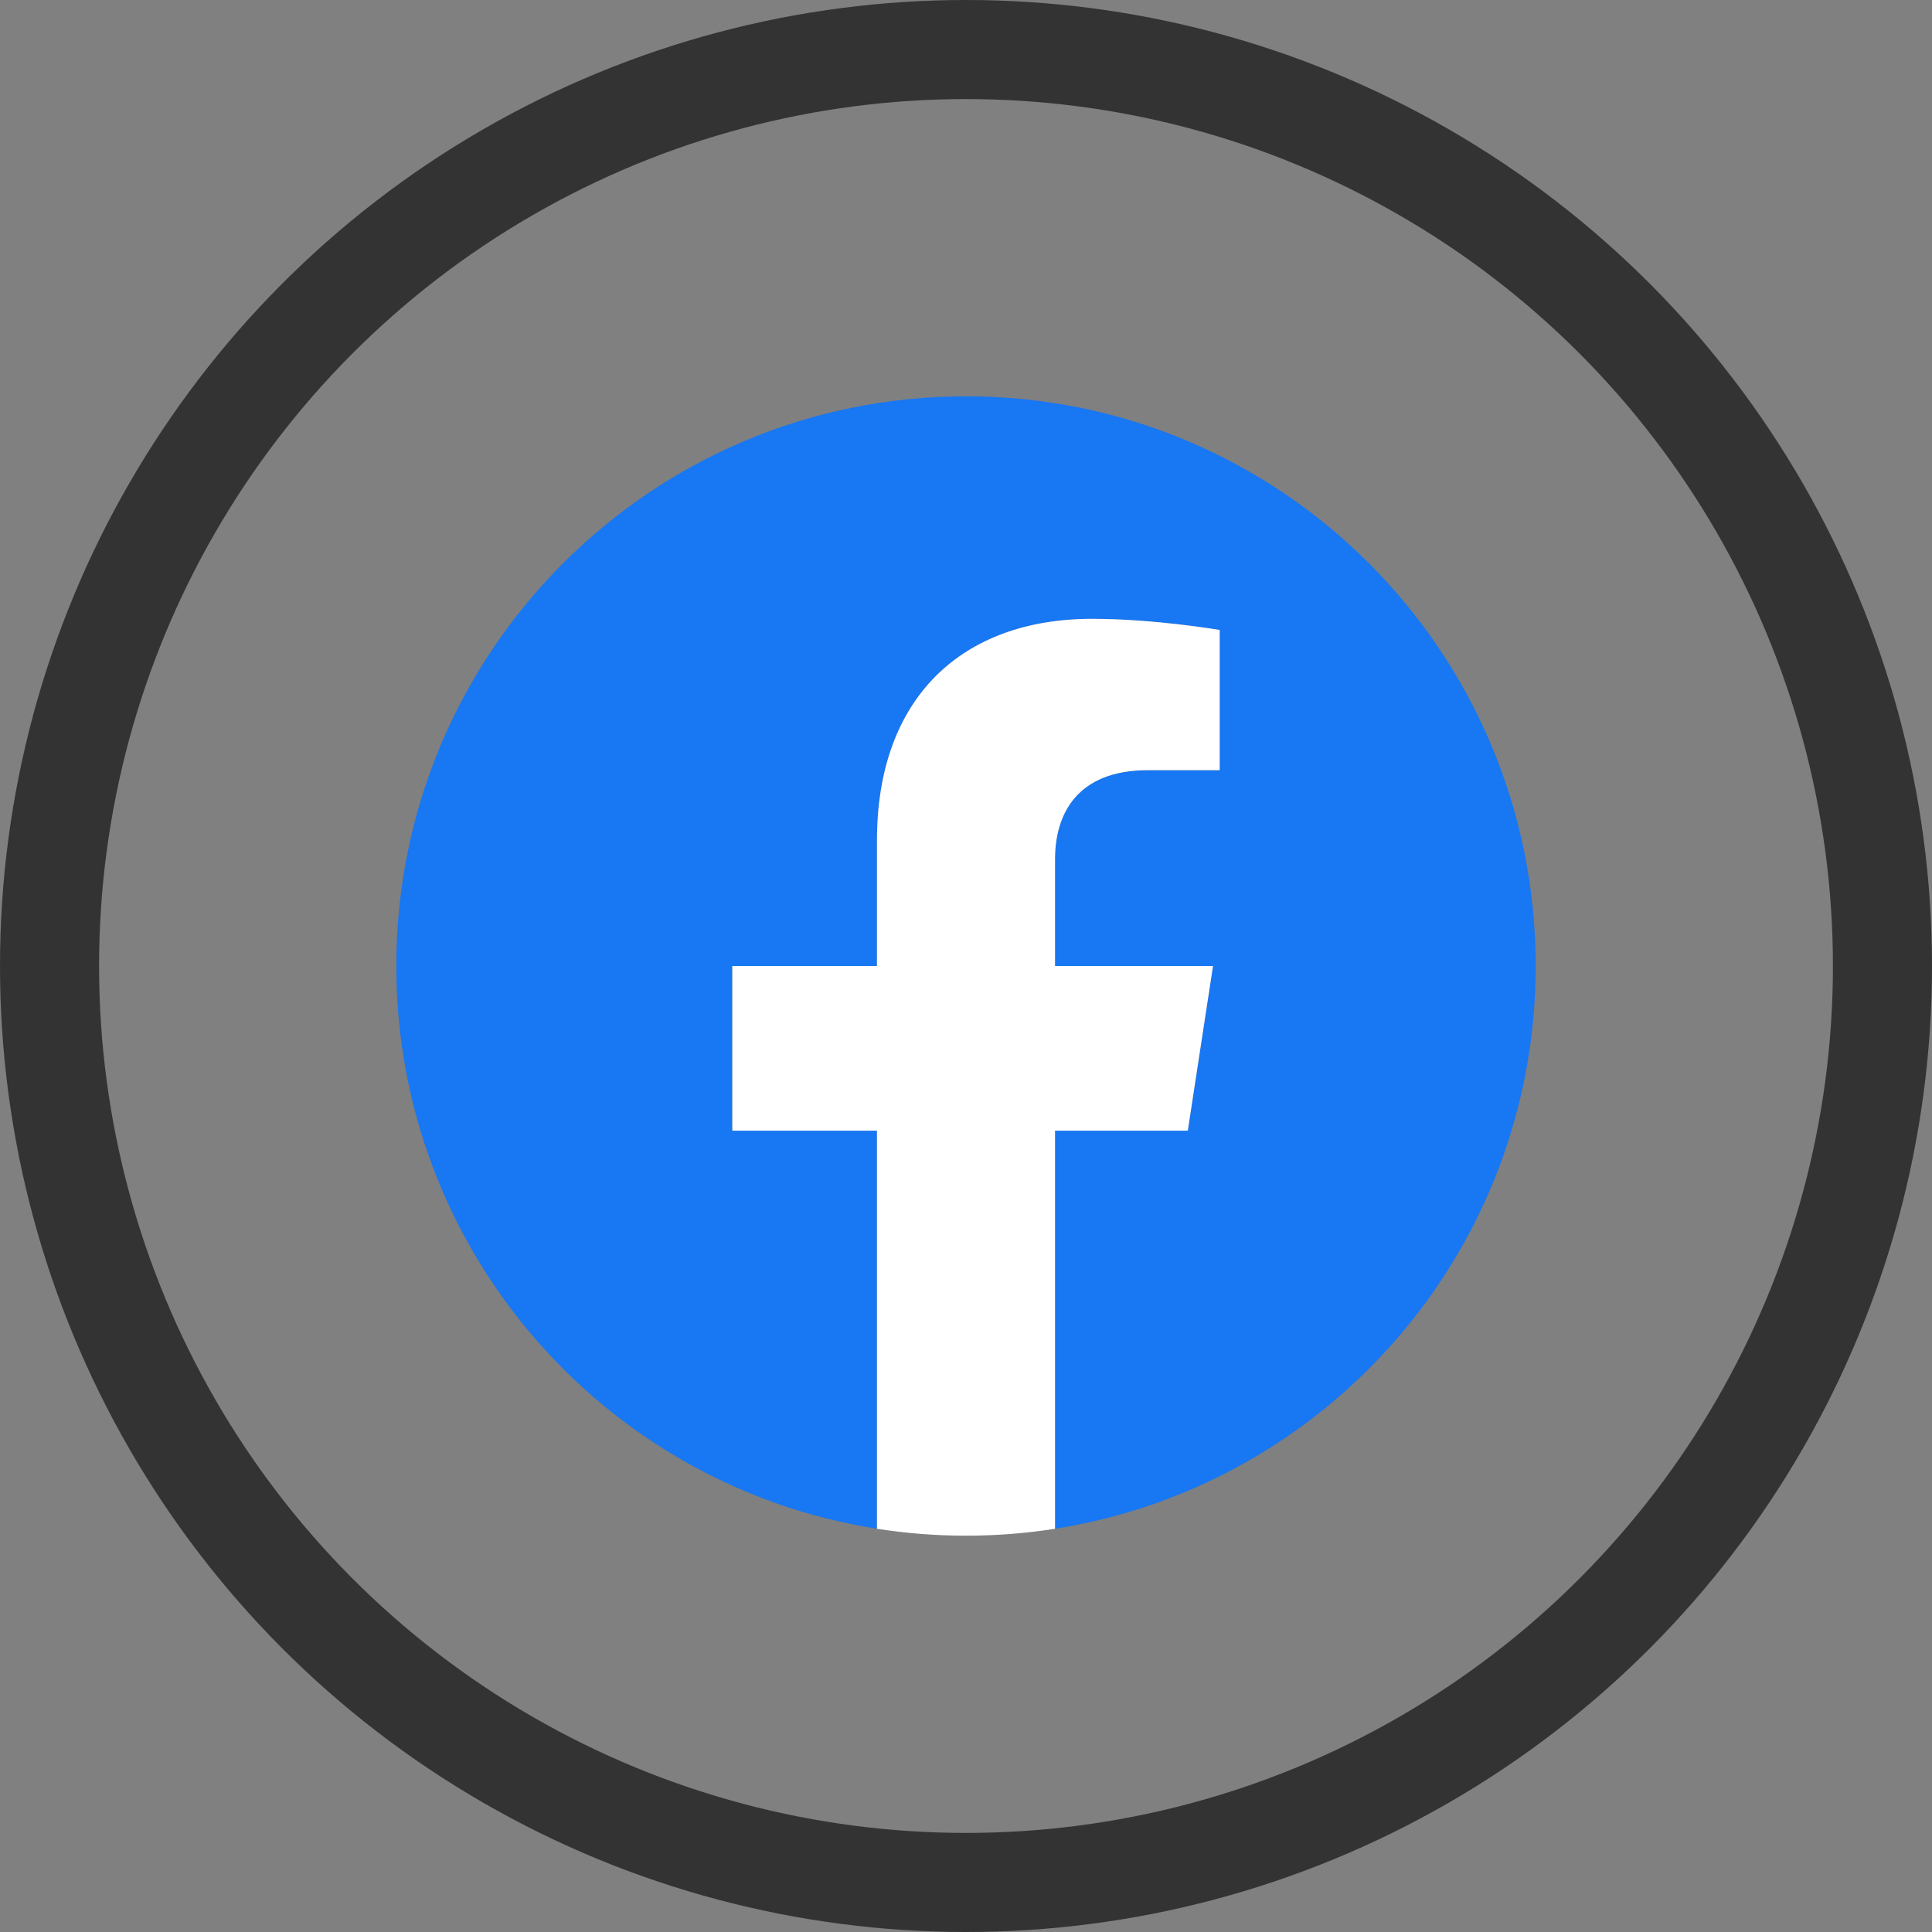 <?xml version="1.0" encoding="UTF-8"?>
<svg xmlns="http://www.w3.org/2000/svg" width="39" height="39" viewBox="0 0 39 39" fill="none">
  <rect x="0" y="0" width="39" height="39" fill="#808080" stroke="none"/>
  <circle cx="19.5" cy="19.5" r="18.5" stroke="#333333" stroke-width="2"></circle>
  <path d="M31 19.5C31 25.24 26.794 29.998 21.297 30.86V22.824H23.977L24.486 19.5H21.297V17.343C21.297 16.433 21.742 15.547 23.171 15.547H24.621V12.717C24.621 12.717 23.305 12.492 22.047 12.492C19.42 12.492 17.703 14.084 17.703 16.966V19.5H14.783V22.824H17.703V30.86C12.206 29.998 8 25.24 8 19.5C8 13.149 13.149 8 19.5 8C25.851 8 31 13.149 31 19.5Z" fill="#1877F2"></path>
  <path d="M23.977 22.824L24.486 19.5H21.297V17.343C21.297 16.433 21.742 15.547 23.171 15.547H24.621V12.717C24.621 12.717 23.305 12.492 22.047 12.492C19.42 12.492 17.703 14.084 17.703 16.966V19.5H14.783V22.824H17.703V30.86C18.289 30.952 18.889 31 19.5 31C20.111 31 20.711 30.952 21.297 30.86V22.824H23.977Z" fill="white"></path>
</svg>
